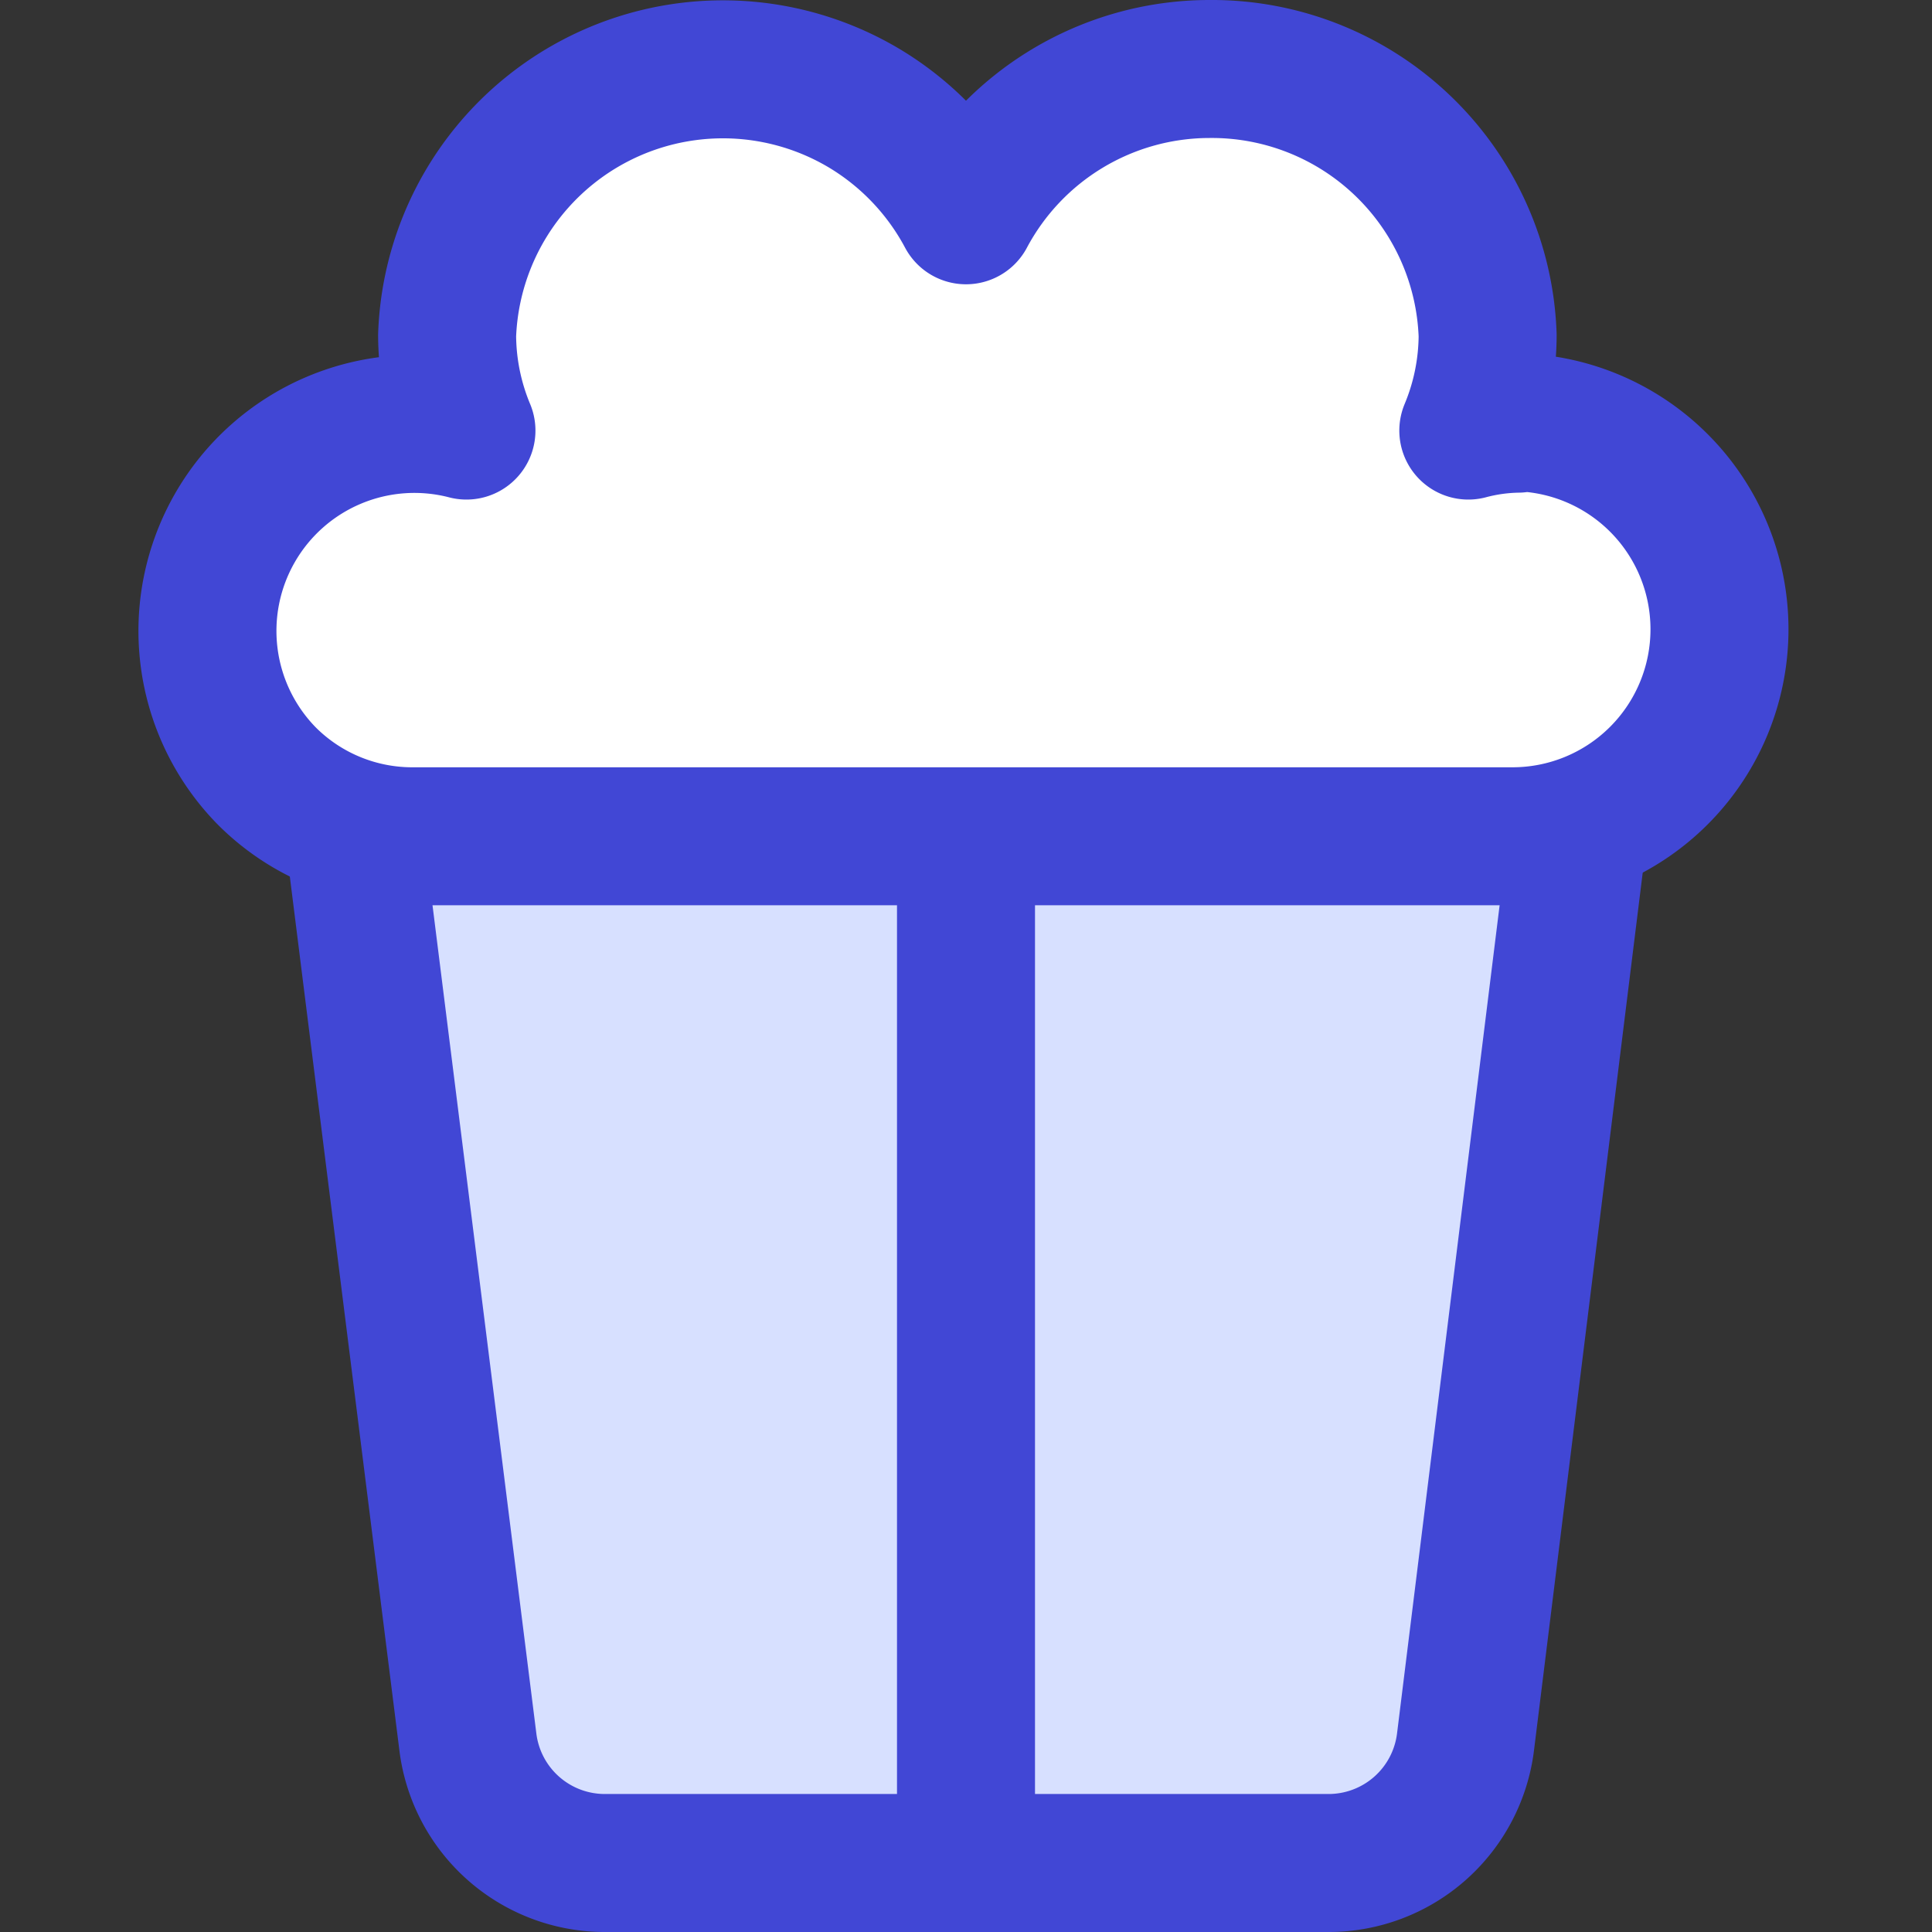 <svg xmlns="http://www.w3.org/2000/svg" fill="none" viewBox="0 0 14 14" id="Popcorn--Streamline-Core"><rect x="0" y="0" width="14" height="14" fill="#333333" stroke="none"/><desc>Popcorn Streamline Icon: https://streamlinehq.com</desc><g id="popcorn--cook-corn-movie-snack-cooking-nutrition-bake-popcorn"><path id="Vector" fill="#d7e0ff" d="m2.56 6 0.83 6.62a1 1 0 0 0 1 0.88h5.23a1 1 0 0 0 1 -0.88L11.44 6" stroke-width="1"></path><path id="Vector_2" stroke="#4147d5" stroke-linecap="round" stroke-linejoin="round" d="m2.56 6 0.83 6.62a1 1 0 0 0 1 0.88h5.23a1 1 0 0 0 1 -0.88L11.44 6" stroke-width="1"></path><path id="Vector_3" fill="#ffffff" d="M10.64 3.12a1.49 1.49 0 0 1 0.36 -0.05l-0.04 -0.01a1.5 1.5 0 0 1 0 3H3a1.49 1.49 0 0 1 -1.06 -0.43 1.5 1.5 0 0 1 1.44 -2.51 1.81 1.81 0 0 1 -0.14 -0.69A2 2 0 0 1 6.267 0.787 2 2 0 0 1 7 1.56 2 2 0 0 1 8.76 0.5a2 2 0 0 1 2.02 1.93 1.81 1.81 0 0 1 -0.14 0.69Z" stroke-width="1"></path><path id="Vector 2503" stroke="#4147d5" d="M7 6v7.5" stroke-width="1"></path><path id="Vector_4" stroke="#4147d5" stroke-linecap="round" stroke-linejoin="round" d="M10.64 3.12a1.49 1.49 0 0 1 0.36 -0.05l-0.04 -0.01a1.5 1.5 0 0 1 0 3H3a1.49 1.49 0 0 1 -1.06 -0.43 1.5 1.5 0 0 1 1.44 -2.51 1.81 1.81 0 0 1 -0.14 -0.69A2 2 0 0 1 6.267 0.787 2 2 0 0 1 7 1.56 2 2 0 0 1 8.76 0.5a2 2 0 0 1 2.02 1.93 1.81 1.81 0 0 1 -0.14 0.69Z" stroke-width="1"></path></g></svg>
